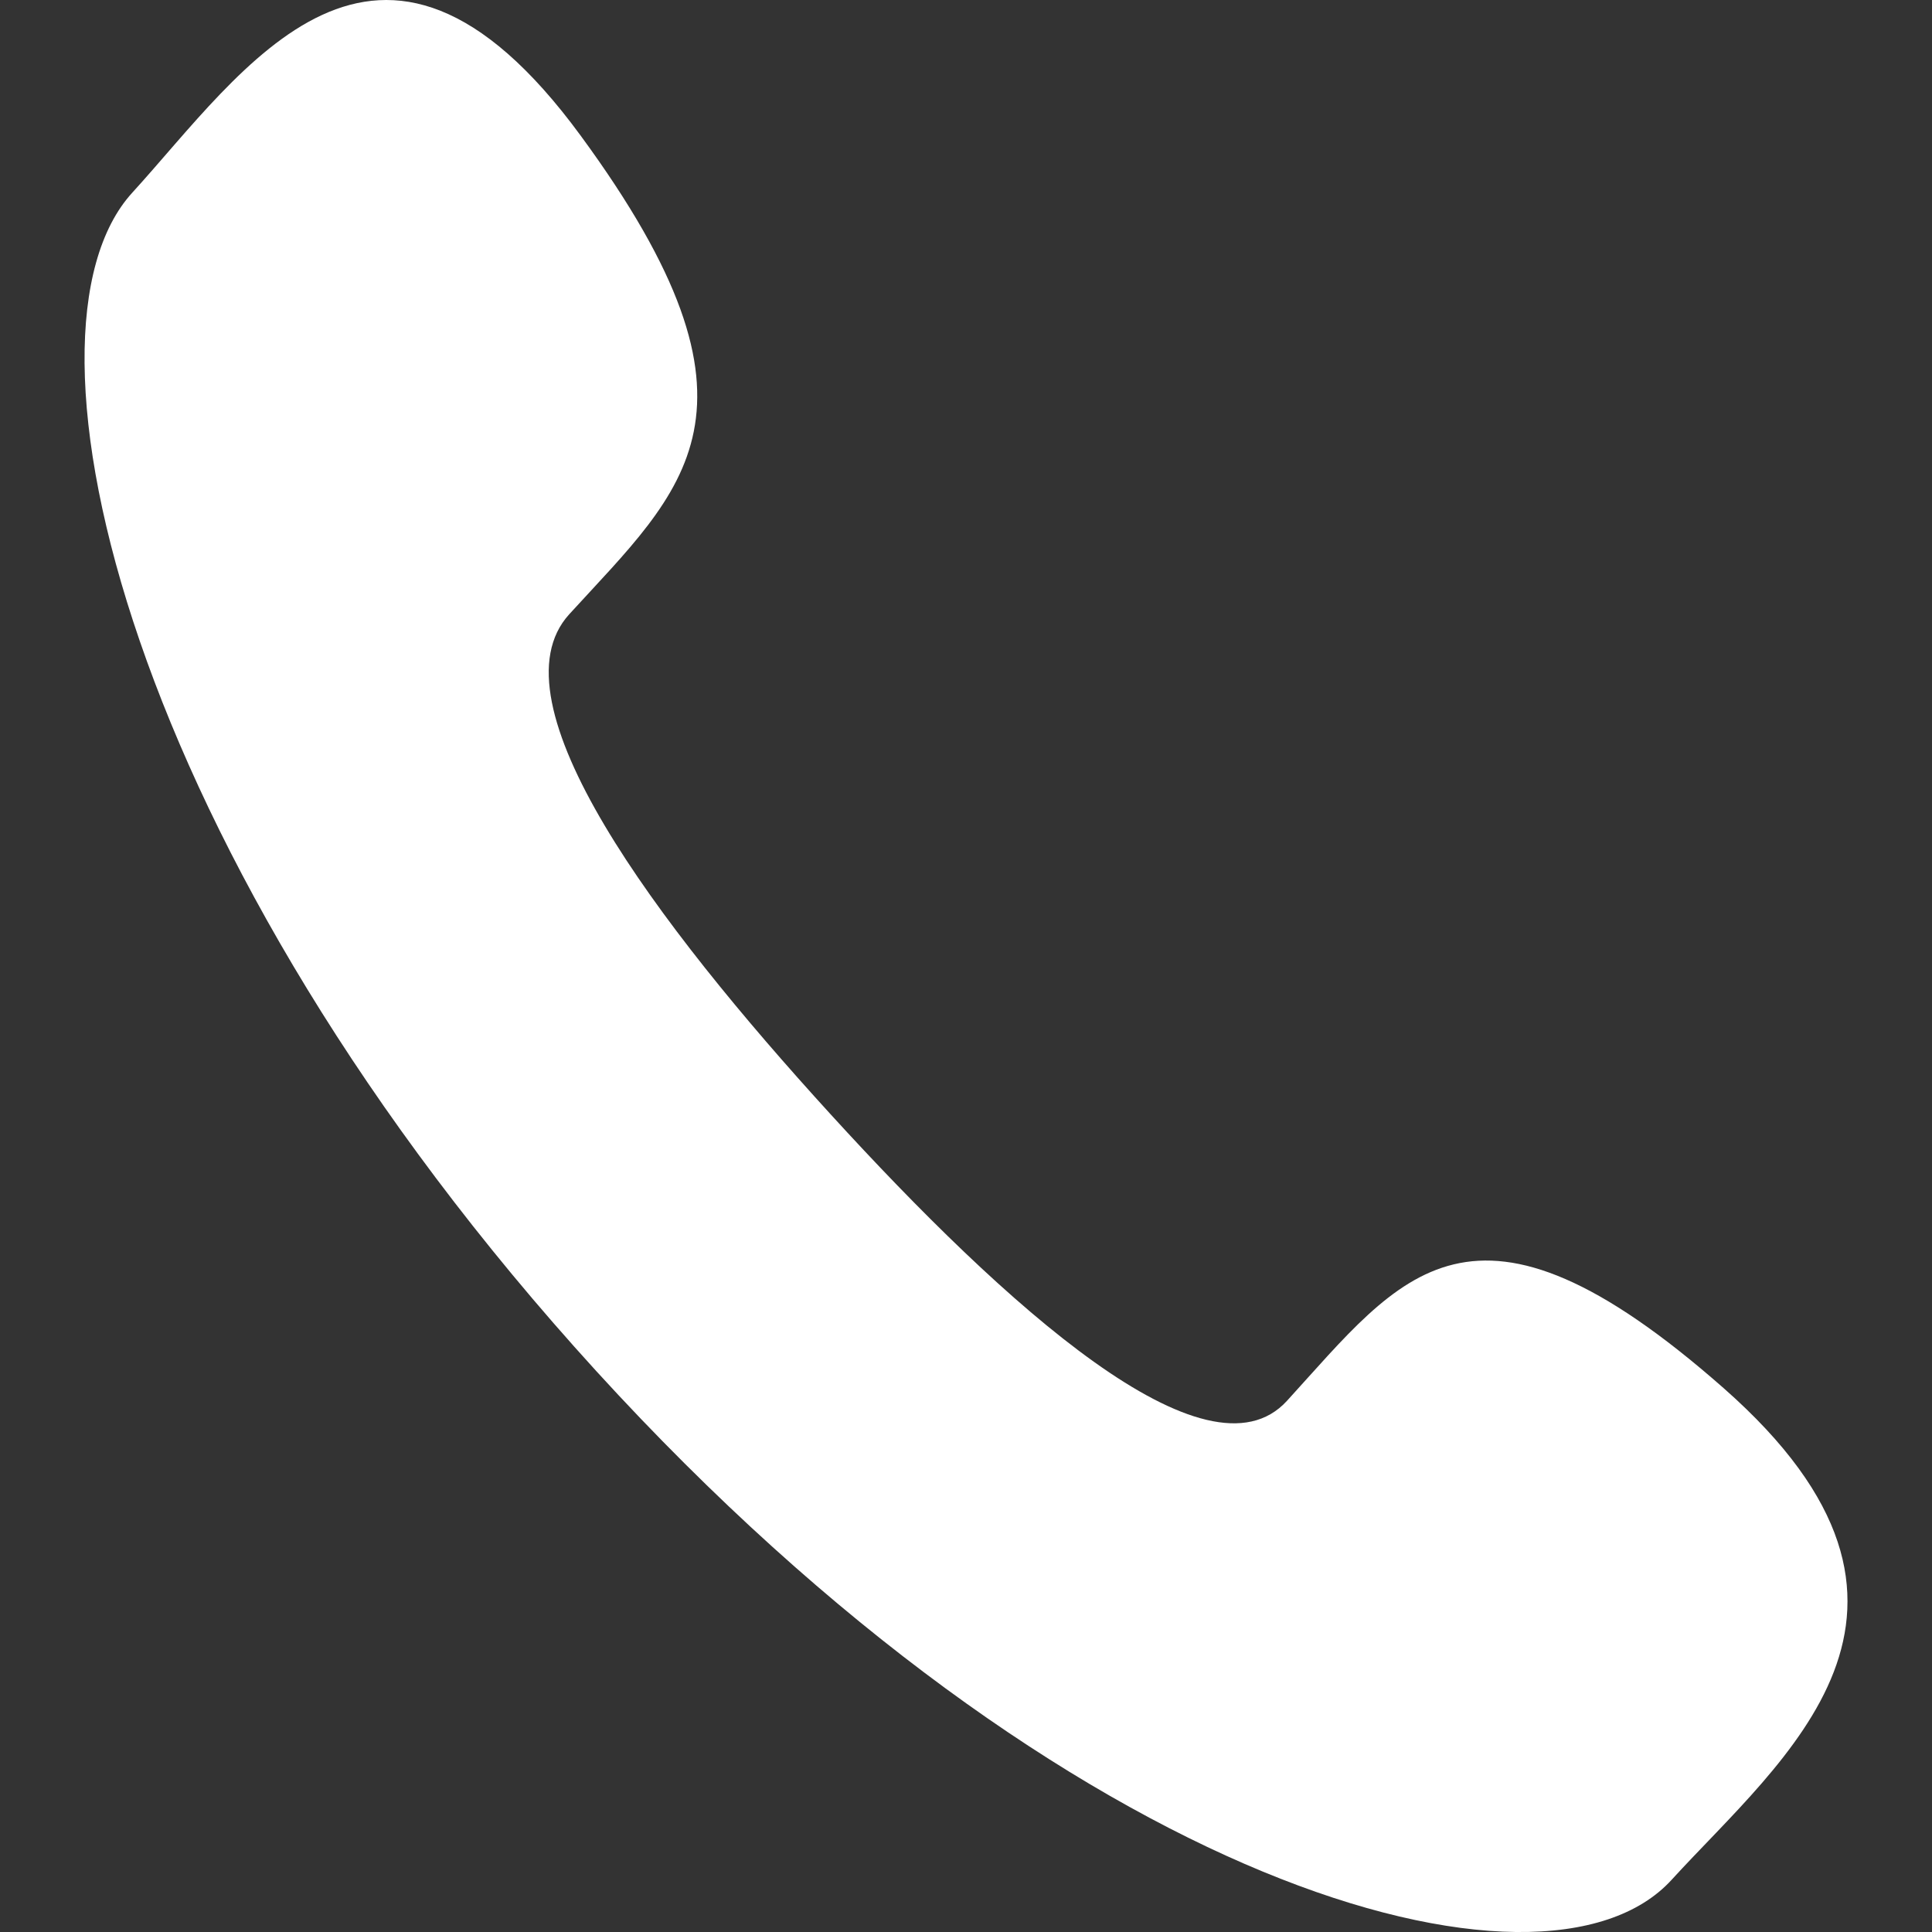 <?xml version="1.0" encoding="utf-8"?>
<!-- Generator: Adobe Illustrator 16.0.0, SVG Export Plug-In . SVG Version: 6.00 Build 0)  -->
<!DOCTYPE svg PUBLIC "-//W3C//DTD SVG 1.1//EN" "http://www.w3.org/Graphics/SVG/1.1/DTD/svg11.dtd">
<svg version="1.1" id="Capa_1" xmlns="http://www.w3.org/2000/svg" xmlns:xlink="http://www.w3.org/1999/xlink" x="0px" y="0px"
	 width="80px" height="80px" viewBox="0 0 80 80" enable-background="new 0 0 80 80" xml:space="preserve">
<rect x="0" y="0" width="80" height="80" fill="#333333" stroke="none"/>
<g>
	<path fill="#FFFFFF" d="M34.396,46.143c7.225,7.918,15.59,15.485,18.896,11.861c4.734-5.188,7.654-9.707,18.09-0.515
		c10.438,9.196,2.421,15.323-2.165,20.351c-5.293,5.799-25.021,0.305-44.523-21.062C5.195,35.404,0.179,13.783,5.475,7.981
		c4.586-5.027,10.177-13.809,18.565-2.37c8.39,11.434,4.268,14.634-0.468,19.823C20.267,29.058,27.17,38.225,34.396,46.143z"/>
</g>
</svg>
